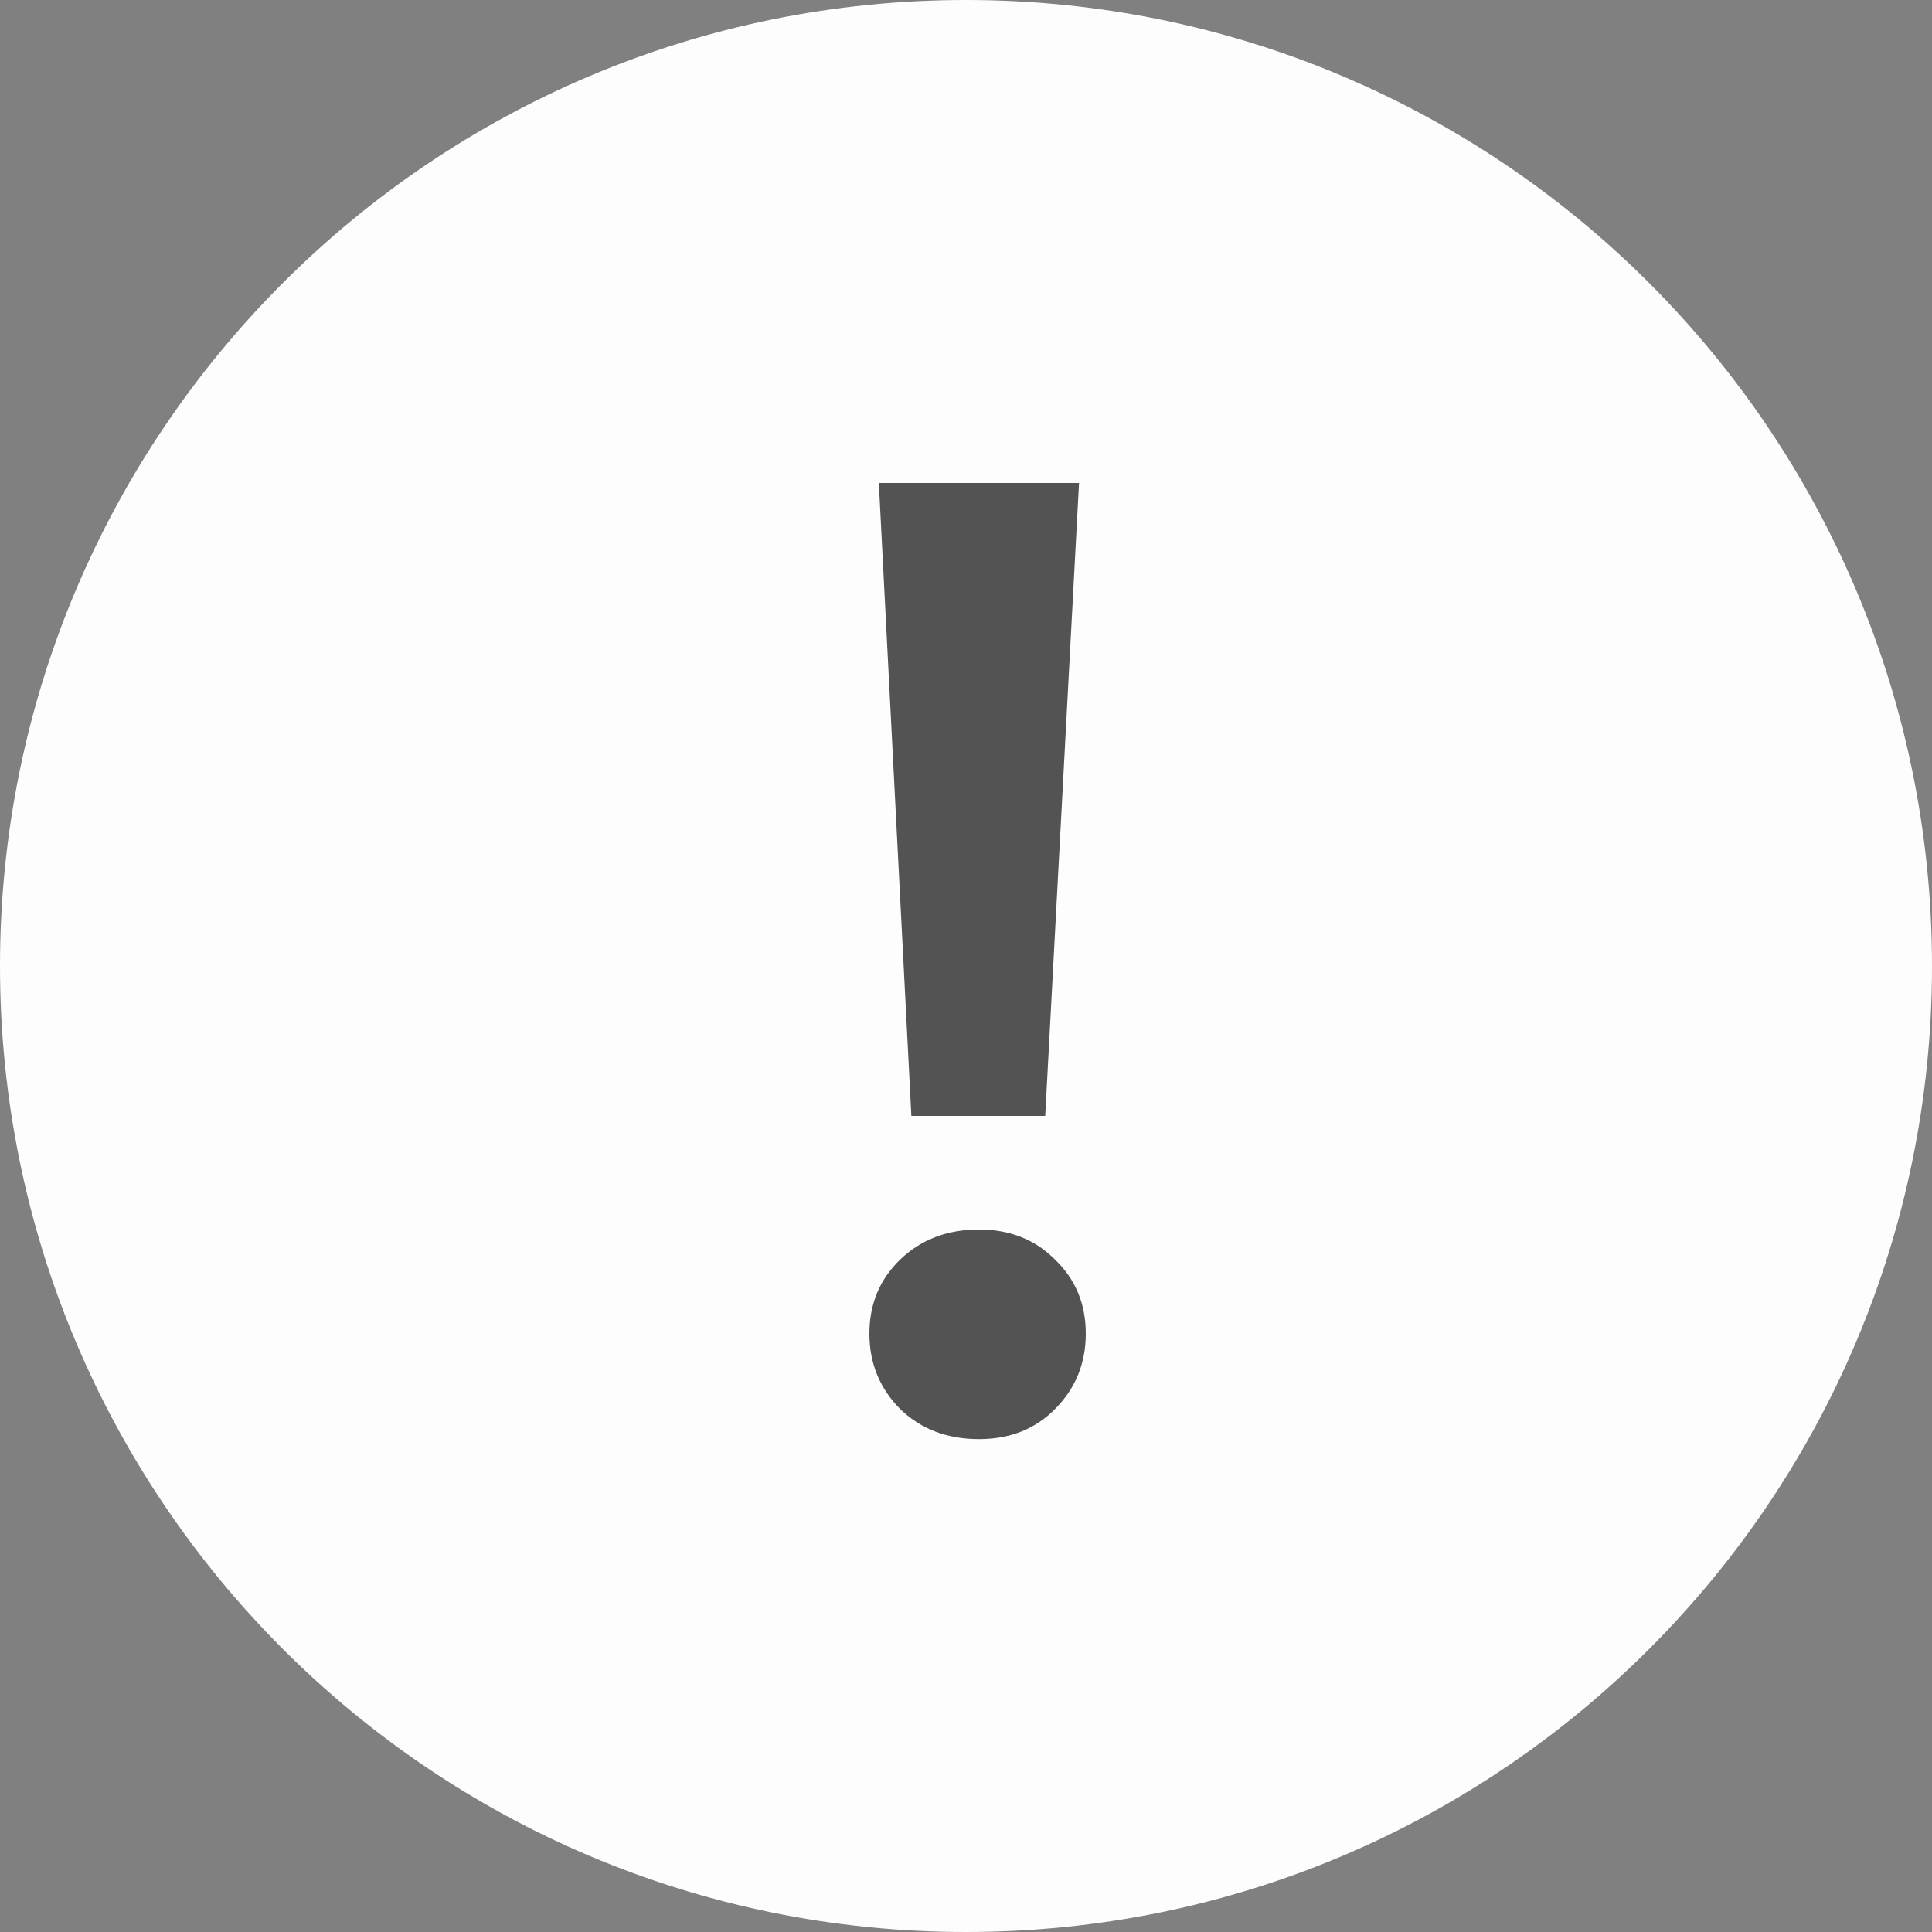 <?xml version="1.0" encoding="UTF-8"?> <svg xmlns="http://www.w3.org/2000/svg" width="18" height="18" viewBox="0 0 18 18" fill="none"><rect x="0" y="0" width="18" height="18" fill="#808080" stroke="none"/> <path d="M18 9C18 13.971 13.971 18 9 18C4.029 18 0 13.971 0 9C0 4.029 4.029 0 9 0C13.971 0 18 4.029 18 9Z" fill="#FDFDFD"></path> <path d="M8.188 4.5H10.053L9.738 10.397H8.491L8.188 4.5ZM9.121 13.408C8.827 13.408 8.583 13.316 8.39 13.131C8.197 12.938 8.1 12.703 8.1 12.425C8.1 12.148 8.197 11.917 8.39 11.732C8.583 11.548 8.827 11.455 9.121 11.455C9.406 11.455 9.642 11.548 9.826 11.732C10.02 11.917 10.116 12.148 10.116 12.425C10.116 12.703 10.02 12.938 9.826 13.131C9.642 13.316 9.406 13.408 9.121 13.408Z" fill="#535353"></path> </svg> 